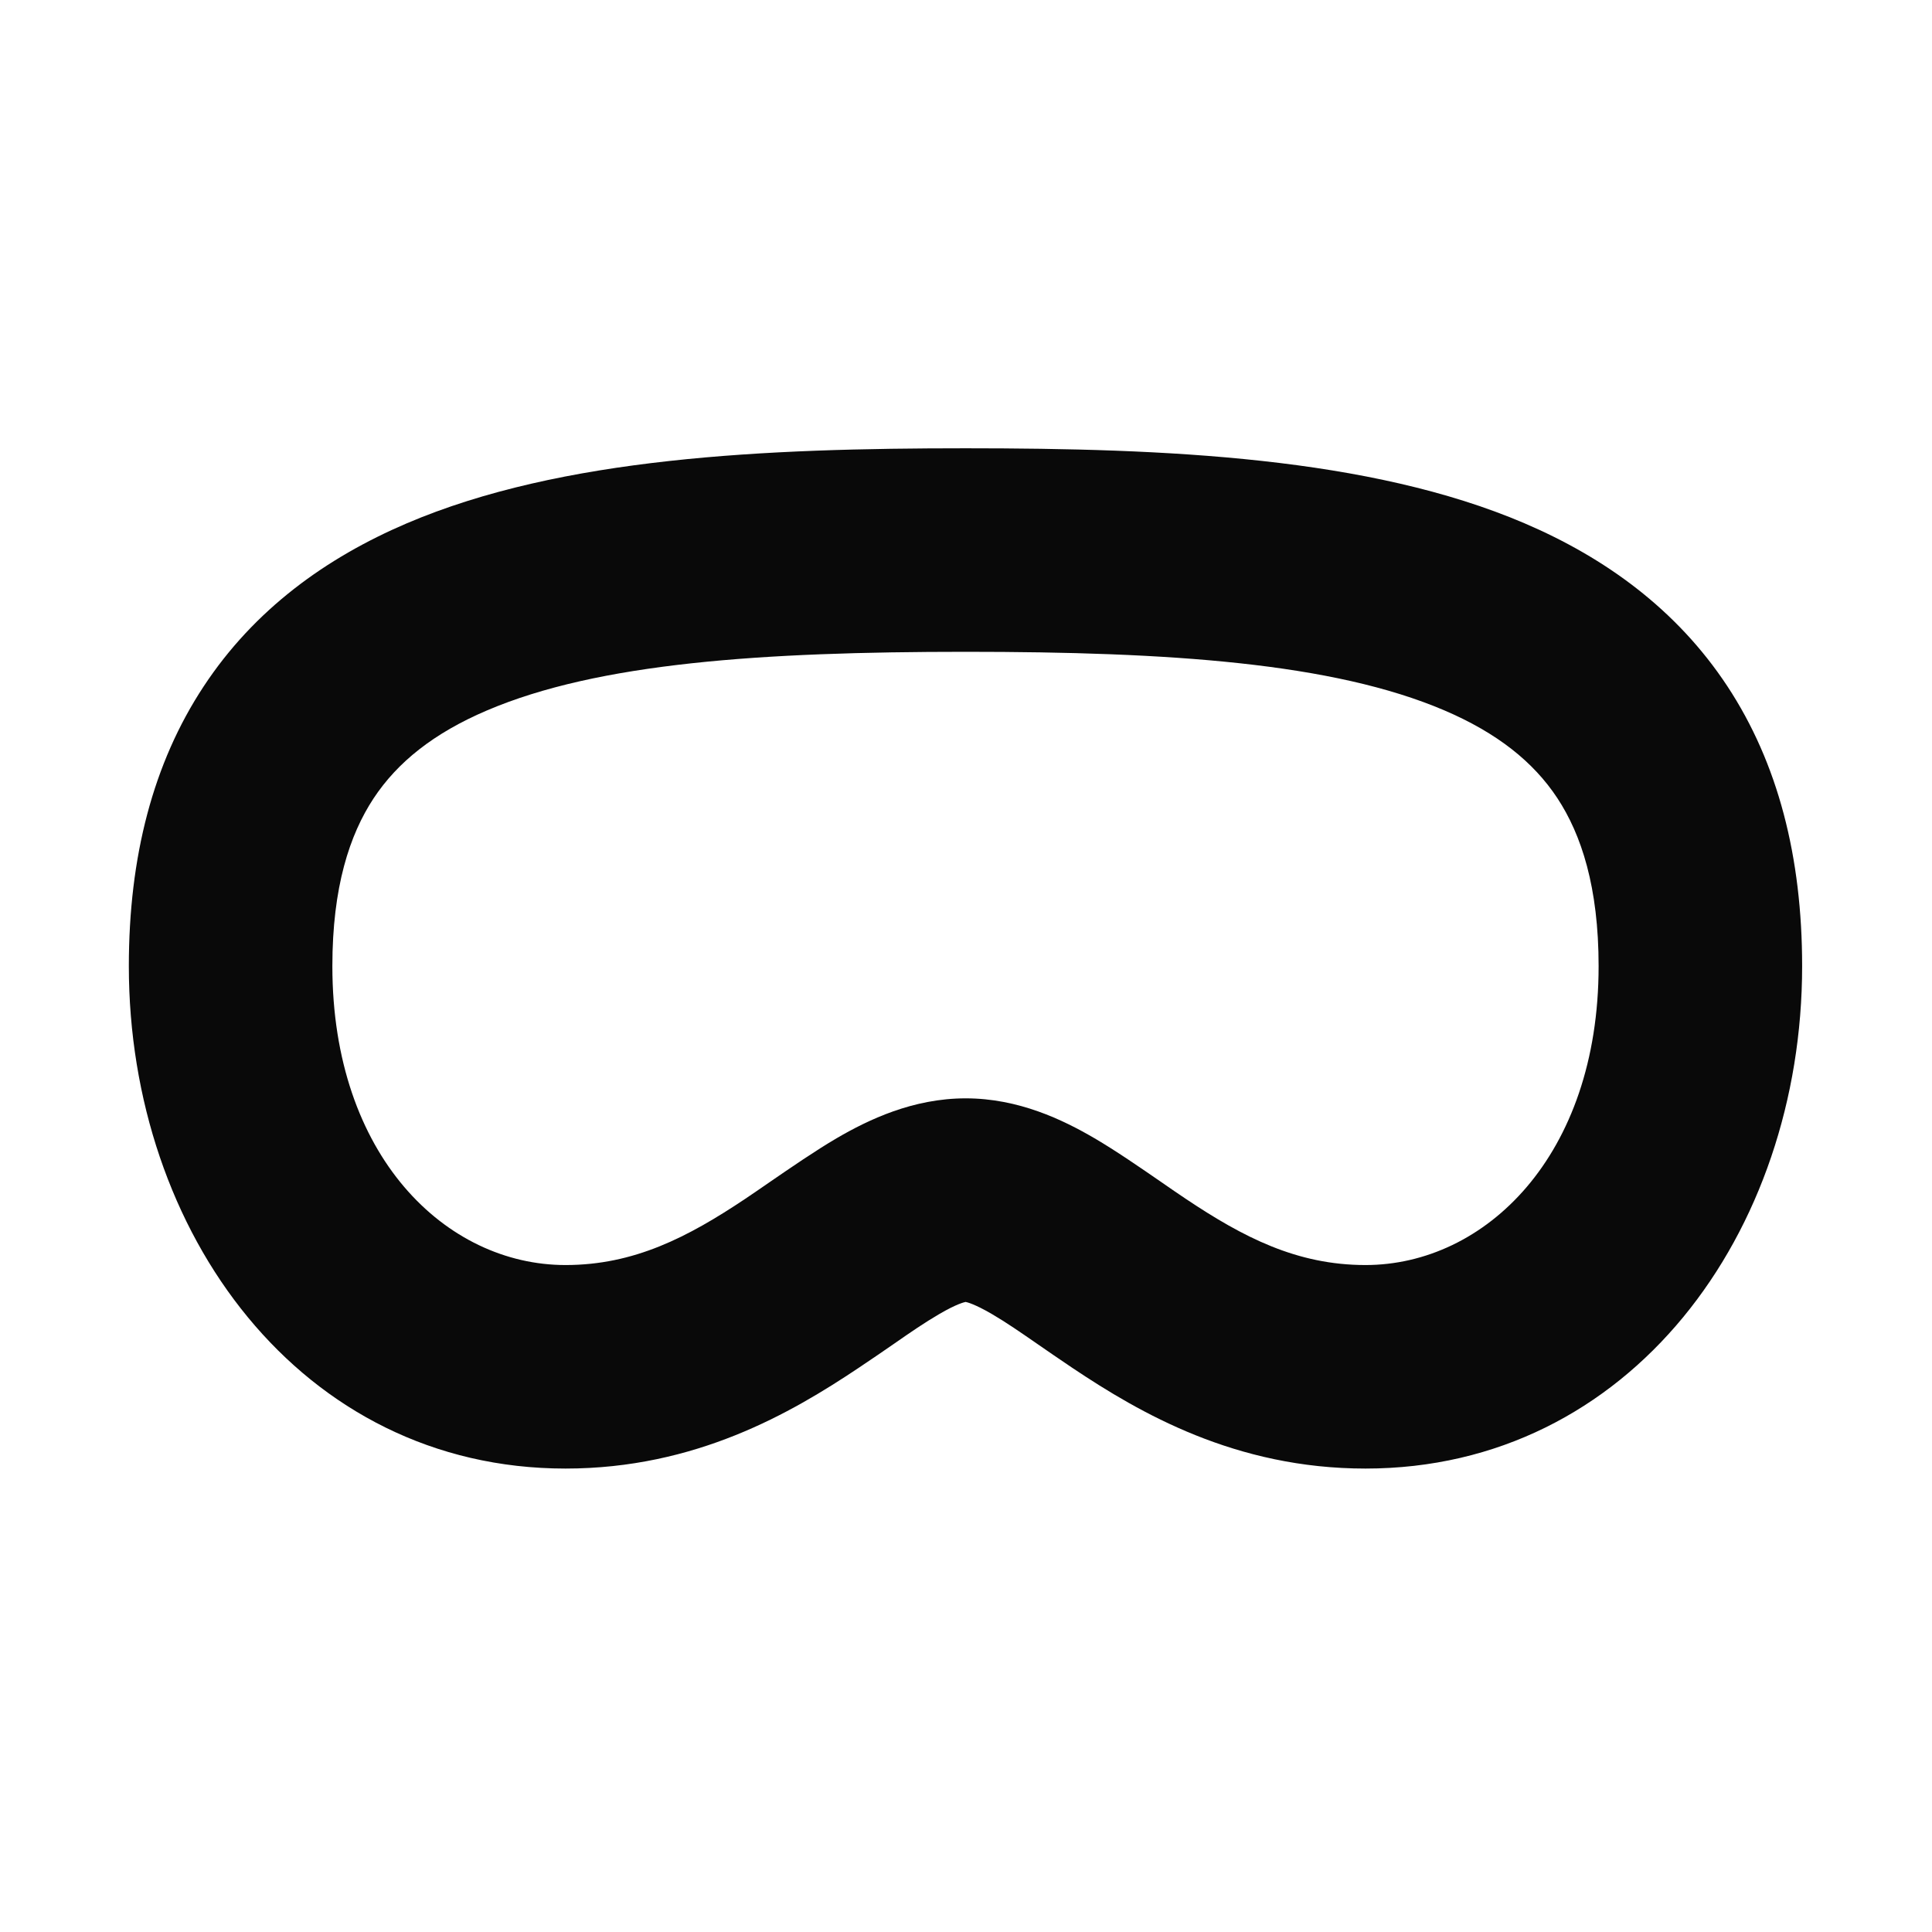 <svg width="32" height="32" viewBox="0 0 32 32" fill="none" xmlns="http://www.w3.org/2000/svg">
<rect width="32" height="32" fill="white"/>
<path fill-rule="evenodd" clip-rule="evenodd" d="M6.735 8.669C9.304 7.571 12.684 7.425 15.995 7.425C19.302 7.425 22.68 7.569 25.248 8.666C26.581 9.236 27.769 10.09 28.61 11.365C29.449 12.639 29.849 14.192 29.849 16.002C29.849 20.416 27.002 24.324 22.617 24.324C20.46 24.324 18.881 23.404 17.767 22.66C17.538 22.506 17.348 22.375 17.179 22.258C16.894 22.061 16.672 21.907 16.428 21.764C16.141 21.597 16.018 21.569 15.994 21.564C15.97 21.569 15.846 21.596 15.557 21.765C15.312 21.908 15.088 22.062 14.802 22.261C14.634 22.377 14.444 22.508 14.216 22.66C13.102 23.404 11.523 24.324 9.366 24.324C4.981 24.324 2.134 20.416 2.134 16.002C2.134 14.194 2.534 12.641 3.374 11.368C4.214 10.093 5.402 9.239 6.735 8.669ZM6.188 13.223C5.79 13.827 5.505 14.694 5.505 16.002C5.505 19.153 7.391 20.953 9.366 20.953C10.503 20.953 11.39 20.493 12.344 19.856C12.465 19.775 12.601 19.681 12.746 19.581C13.1 19.338 13.504 19.06 13.857 18.853C14.385 18.545 15.121 18.192 15.995 18.192C16.869 18.192 17.604 18.546 18.13 18.854C18.482 19.06 18.884 19.337 19.236 19.58C19.382 19.681 19.519 19.776 19.641 19.857C20.593 20.493 21.48 20.953 22.617 20.953C24.592 20.953 26.478 19.153 26.478 16.002C26.478 14.692 26.192 13.824 25.795 13.22C25.398 12.618 24.797 12.14 23.923 11.766C22.078 10.978 19.372 10.796 15.995 10.796C12.615 10.796 9.907 10.979 8.061 11.769C7.186 12.143 6.585 12.622 6.188 13.223Z" fill="#090909"/>
</svg>
